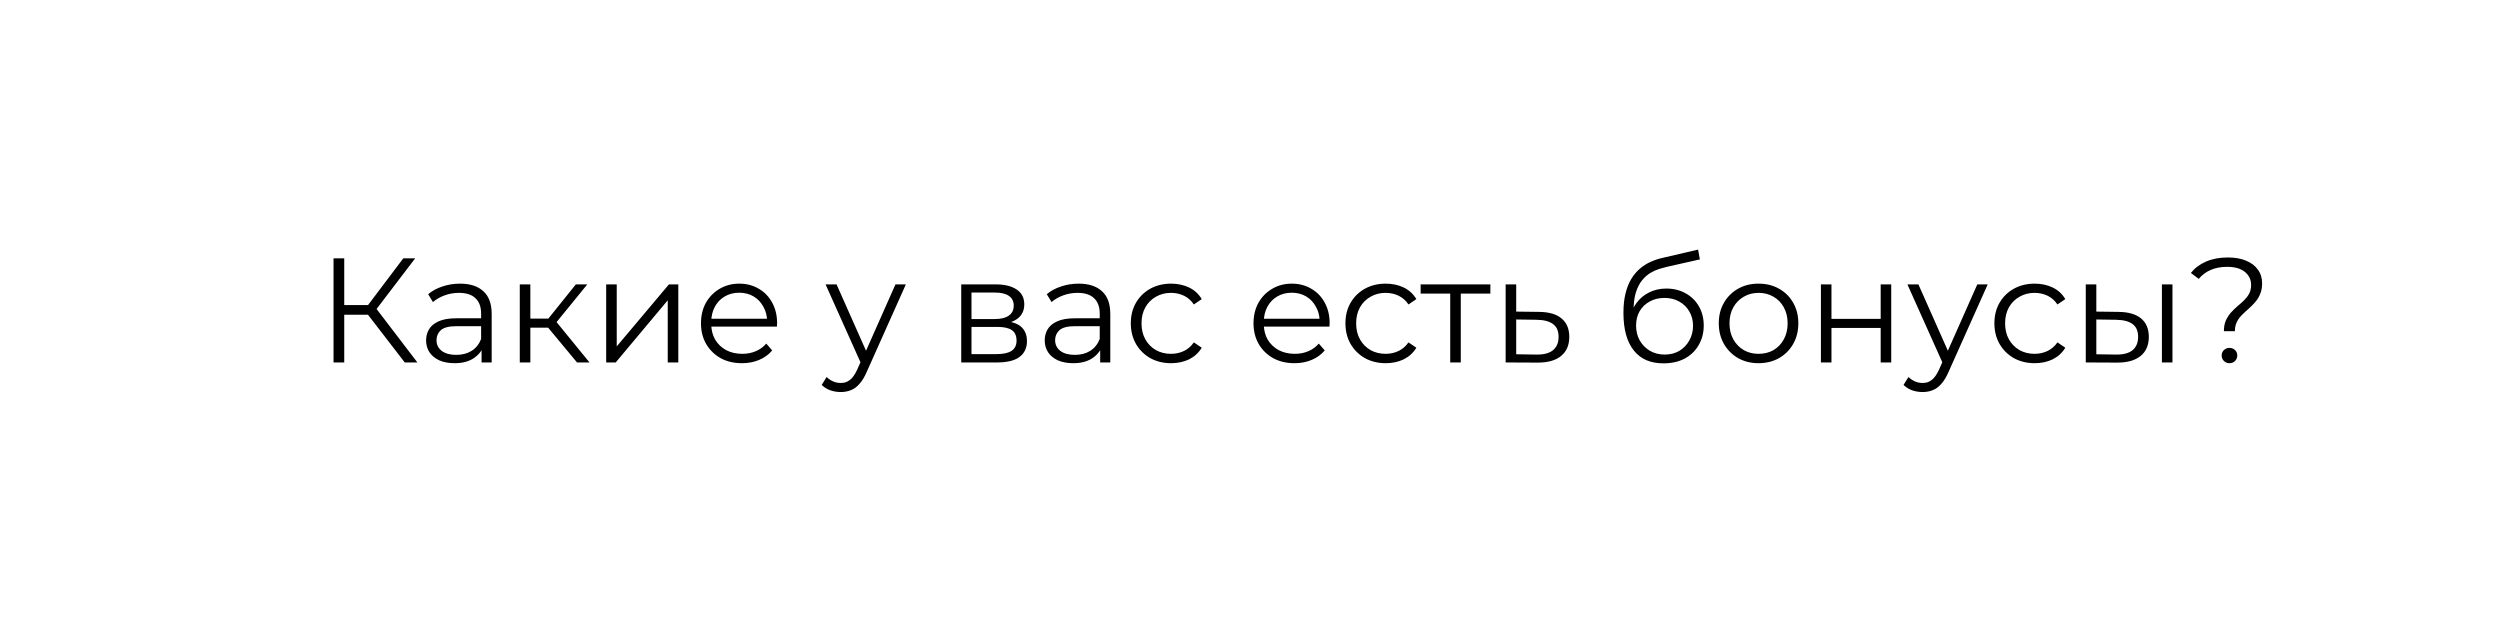 <?xml version="1.0" encoding="UTF-8"?> <svg xmlns="http://www.w3.org/2000/svg" width="269" height="68" viewBox="0 0 269 68" fill="none"><g filter="url(#filter0_d_2181_229)"><path d="M250 60H4L16.836 45.6V15C16.836 6.716 23.552 0 31.836 0H250C258.284 0 265 6.716 265 15V45C265 53.284 258.284 60 250 60Z" fill="white"></path></g><path d="M43.552 39L39.248 33.416L40.208 32.84L44.912 39H43.552ZM35.888 39V27.8H37.04V39H35.888ZM36.688 33.864V32.824H40.192V33.864H36.688ZM40.304 33.528L39.216 33.336L43.392 27.8H44.672L40.304 33.528ZM51.816 39V37.144L51.768 36.84V33.736C51.768 33.021 51.566 32.472 51.16 32.088C50.766 31.704 50.174 31.512 49.384 31.512C48.84 31.512 48.323 31.603 47.832 31.784C47.342 31.965 46.926 32.205 46.584 32.504L46.072 31.656C46.499 31.293 47.011 31.016 47.608 30.824C48.206 30.621 48.835 30.52 49.496 30.52C50.584 30.52 51.422 30.792 52.008 31.336C52.606 31.869 52.904 32.685 52.904 33.784V39H51.816ZM48.92 39.08C48.291 39.08 47.742 38.979 47.272 38.776C46.814 38.563 46.462 38.275 46.216 37.912C45.971 37.539 45.848 37.112 45.848 36.632C45.848 36.195 45.95 35.8 46.152 35.448C46.366 35.085 46.707 34.797 47.176 34.584C47.656 34.36 48.296 34.248 49.096 34.248H51.992V35.096H49.128C48.318 35.096 47.752 35.24 47.432 35.528C47.123 35.816 46.968 36.173 46.968 36.6C46.968 37.08 47.155 37.464 47.528 37.752C47.902 38.04 48.424 38.184 49.096 38.184C49.736 38.184 50.286 38.04 50.744 37.752C51.214 37.453 51.555 37.027 51.768 36.472L52.024 37.256C51.811 37.811 51.438 38.253 50.904 38.584C50.382 38.915 49.72 39.08 48.92 39.08ZM62.089 39L58.633 34.84L59.577 34.28L63.432 39H62.089ZM55.928 39V30.6H57.065V39H55.928ZM56.712 35.256V34.28H59.416V35.256H56.712ZM59.672 34.92L58.617 34.76L61.961 30.6H63.193L59.672 34.92ZM65.225 39V30.6H66.361V37.272L71.977 30.6H72.985V39H71.849V32.312L66.249 39H65.225ZM79.841 39.08C78.966 39.08 78.198 38.899 77.537 38.536C76.876 38.163 76.358 37.656 75.985 37.016C75.612 36.365 75.425 35.624 75.425 34.792C75.425 33.96 75.601 33.224 75.953 32.584C76.316 31.944 76.806 31.443 77.425 31.08C78.054 30.707 78.758 30.52 79.537 30.52C80.326 30.52 81.025 30.701 81.633 31.064C82.252 31.416 82.737 31.917 83.089 32.568C83.441 33.208 83.617 33.949 83.617 34.792C83.617 34.845 83.612 34.904 83.601 34.968C83.601 35.021 83.601 35.08 83.601 35.144H76.289V34.296H82.993L82.545 34.632C82.545 34.024 82.412 33.485 82.145 33.016C81.889 32.536 81.537 32.163 81.089 31.896C80.641 31.629 80.124 31.496 79.537 31.496C78.961 31.496 78.444 31.629 77.985 31.896C77.526 32.163 77.169 32.536 76.913 33.016C76.657 33.496 76.529 34.045 76.529 34.664V34.84C76.529 35.48 76.668 36.045 76.945 36.536C77.233 37.016 77.628 37.395 78.129 37.672C78.641 37.939 79.222 38.072 79.873 38.072C80.385 38.072 80.86 37.981 81.297 37.8C81.745 37.619 82.129 37.341 82.449 36.968L83.089 37.704C82.716 38.152 82.246 38.493 81.681 38.728C81.126 38.963 80.513 39.08 79.841 39.08ZM90.463 42.184C90.069 42.184 89.69 42.12 89.327 41.992C88.975 41.864 88.671 41.672 88.415 41.416L88.943 40.568C89.156 40.771 89.386 40.925 89.631 41.032C89.887 41.149 90.17 41.208 90.479 41.208C90.853 41.208 91.172 41.101 91.439 40.888C91.716 40.685 91.978 40.323 92.223 39.8L92.767 38.568L92.895 38.392L96.351 30.6H97.471L93.263 40.008C93.028 40.552 92.767 40.984 92.479 41.304C92.202 41.624 91.898 41.848 91.567 41.976C91.237 42.115 90.868 42.184 90.463 42.184ZM92.703 39.24L88.831 30.6H90.015L93.439 38.312L92.703 39.24ZM103.429 39V30.6H107.141C108.09 30.6 108.837 30.781 109.381 31.144C109.935 31.507 110.213 32.04 110.213 32.744C110.213 33.427 109.951 33.955 109.429 34.328C108.906 34.691 108.218 34.872 107.365 34.872L107.589 34.536C108.591 34.536 109.327 34.723 109.797 35.096C110.266 35.469 110.501 36.008 110.501 36.712C110.501 37.437 110.234 38.003 109.701 38.408C109.178 38.803 108.362 39 107.253 39H103.429ZM104.533 38.104H107.205C107.919 38.104 108.458 37.992 108.821 37.768C109.194 37.533 109.381 37.16 109.381 36.648C109.381 36.136 109.215 35.763 108.885 35.528C108.554 35.293 108.031 35.176 107.317 35.176H104.533V38.104ZM104.533 34.328H107.061C107.711 34.328 108.207 34.205 108.549 33.96C108.901 33.715 109.077 33.357 109.077 32.888C109.077 32.419 108.901 32.067 108.549 31.832C108.207 31.597 107.711 31.48 107.061 31.48H104.533V34.328ZM118.379 39V37.144L118.331 36.84V33.736C118.331 33.021 118.128 32.472 117.723 32.088C117.328 31.704 116.736 31.512 115.947 31.512C115.403 31.512 114.886 31.603 114.395 31.784C113.904 31.965 113.488 32.205 113.147 32.504L112.635 31.656C113.062 31.293 113.574 31.016 114.171 30.824C114.768 30.621 115.398 30.52 116.059 30.52C117.147 30.52 117.984 30.792 118.571 31.336C119.168 31.869 119.467 32.685 119.467 33.784V39H118.379ZM115.483 39.08C114.854 39.08 114.304 38.979 113.835 38.776C113.376 38.563 113.024 38.275 112.779 37.912C112.534 37.539 112.411 37.112 112.411 36.632C112.411 36.195 112.512 35.8 112.715 35.448C112.928 35.085 113.27 34.797 113.739 34.584C114.219 34.36 114.859 34.248 115.659 34.248H118.555V35.096H115.691C114.88 35.096 114.315 35.24 113.995 35.528C113.686 35.816 113.531 36.173 113.531 36.6C113.531 37.08 113.718 37.464 114.091 37.752C114.464 38.04 114.987 38.184 115.659 38.184C116.299 38.184 116.848 38.04 117.307 37.752C117.776 37.453 118.118 37.027 118.331 36.472L118.587 37.256C118.374 37.811 118 38.253 117.467 38.584C116.944 38.915 116.283 39.08 115.483 39.08ZM126.011 39.08C125.179 39.08 124.432 38.899 123.771 38.536C123.12 38.163 122.608 37.656 122.235 37.016C121.862 36.365 121.675 35.624 121.675 34.792C121.675 33.949 121.862 33.208 122.235 32.568C122.608 31.928 123.12 31.427 123.771 31.064C124.432 30.701 125.179 30.52 126.011 30.52C126.726 30.52 127.371 30.659 127.947 30.936C128.523 31.213 128.976 31.629 129.307 32.184L128.459 32.76C128.171 32.333 127.814 32.019 127.387 31.816C126.96 31.613 126.496 31.512 125.995 31.512C125.398 31.512 124.859 31.651 124.379 31.928C123.899 32.195 123.52 32.573 123.243 33.064C122.966 33.555 122.827 34.131 122.827 34.792C122.827 35.453 122.966 36.029 123.243 36.52C123.52 37.011 123.899 37.395 124.379 37.672C124.859 37.939 125.398 38.072 125.995 38.072C126.496 38.072 126.96 37.971 127.387 37.768C127.814 37.565 128.171 37.256 128.459 36.84L129.307 37.416C128.976 37.96 128.523 38.376 127.947 38.664C127.371 38.941 126.726 39.08 126.011 39.08ZM139.294 39.08C138.419 39.08 137.651 38.899 136.99 38.536C136.329 38.163 135.811 37.656 135.438 37.016C135.065 36.365 134.878 35.624 134.878 34.792C134.878 33.96 135.054 33.224 135.406 32.584C135.769 31.944 136.259 31.443 136.878 31.08C137.507 30.707 138.211 30.52 138.99 30.52C139.779 30.52 140.478 30.701 141.086 31.064C141.705 31.416 142.19 31.917 142.542 32.568C142.894 33.208 143.07 33.949 143.07 34.792C143.07 34.845 143.065 34.904 143.054 34.968C143.054 35.021 143.054 35.08 143.054 35.144H135.742V34.296H142.446L141.998 34.632C141.998 34.024 141.865 33.485 141.598 33.016C141.342 32.536 140.99 32.163 140.542 31.896C140.094 31.629 139.577 31.496 138.99 31.496C138.414 31.496 137.897 31.629 137.438 31.896C136.979 32.163 136.622 32.536 136.366 33.016C136.11 33.496 135.982 34.045 135.982 34.664V34.84C135.982 35.48 136.121 36.045 136.398 36.536C136.686 37.016 137.081 37.395 137.582 37.672C138.094 37.939 138.675 38.072 139.326 38.072C139.838 38.072 140.313 37.981 140.75 37.8C141.198 37.619 141.582 37.341 141.902 36.968L142.542 37.704C142.169 38.152 141.699 38.493 141.134 38.728C140.579 38.963 139.966 39.08 139.294 39.08ZM149.105 39.08C148.273 39.08 147.526 38.899 146.865 38.536C146.214 38.163 145.702 37.656 145.329 37.016C144.955 36.365 144.769 35.624 144.769 34.792C144.769 33.949 144.955 33.208 145.329 32.568C145.702 31.928 146.214 31.427 146.865 31.064C147.526 30.701 148.273 30.52 149.105 30.52C149.819 30.52 150.465 30.659 151.041 30.936C151.617 31.213 152.07 31.629 152.401 32.184L151.553 32.76C151.265 32.333 150.907 32.019 150.481 31.816C150.054 31.613 149.59 31.512 149.089 31.512C148.491 31.512 147.953 31.651 147.473 31.928C146.993 32.195 146.614 32.573 146.337 33.064C146.059 33.555 145.921 34.131 145.921 34.792C145.921 35.453 146.059 36.029 146.337 36.52C146.614 37.011 146.993 37.395 147.473 37.672C147.953 37.939 148.491 38.072 149.089 38.072C149.59 38.072 150.054 37.971 150.481 37.768C150.907 37.565 151.265 37.256 151.553 36.84L152.401 37.416C152.07 37.96 151.617 38.376 151.041 38.664C150.465 38.941 149.819 39.08 149.105 39.08ZM156.044 39V31.288L156.332 31.592H152.86V30.6H160.364V31.592H156.892L157.18 31.288V39H156.044ZM165.623 33.56C166.679 33.571 167.479 33.805 168.023 34.264C168.577 34.723 168.855 35.384 168.855 36.248C168.855 37.144 168.556 37.832 167.959 38.312C167.372 38.792 166.519 39.027 165.399 39.016L162.007 39V30.6H163.143V33.528L165.623 33.56ZM165.335 38.152C166.113 38.163 166.7 38.008 167.095 37.688C167.5 37.357 167.703 36.877 167.703 36.248C167.703 35.619 167.505 35.16 167.111 34.872C166.716 34.573 166.124 34.419 165.335 34.408L163.143 34.376V38.12L165.335 38.152ZM178.986 39.096C178.303 39.096 177.695 38.984 177.162 38.76C176.639 38.536 176.191 38.195 175.818 37.736C175.444 37.277 175.162 36.712 174.97 36.04C174.778 35.357 174.682 34.568 174.682 33.672C174.682 32.872 174.756 32.173 174.906 31.576C175.055 30.968 175.263 30.445 175.53 30.008C175.796 29.571 176.106 29.203 176.458 28.904C176.82 28.595 177.21 28.349 177.626 28.168C178.052 27.976 178.49 27.832 178.938 27.736L182.714 26.856L182.906 27.912L179.354 28.712C179.13 28.765 178.858 28.84 178.538 28.936C178.228 29.032 177.908 29.176 177.578 29.368C177.258 29.56 176.959 29.827 176.682 30.168C176.404 30.509 176.18 30.952 176.01 31.496C175.85 32.029 175.77 32.696 175.77 33.496C175.77 33.667 175.775 33.805 175.786 33.912C175.796 34.008 175.807 34.115 175.818 34.232C175.839 34.339 175.855 34.499 175.866 34.712L175.37 34.296C175.487 33.645 175.727 33.08 176.09 32.6C176.452 32.109 176.906 31.731 177.45 31.464C178.004 31.187 178.618 31.048 179.29 31.048C180.068 31.048 180.762 31.219 181.37 31.56C181.978 31.891 182.452 32.355 182.794 32.952C183.146 33.549 183.322 34.243 183.322 35.032C183.322 35.811 183.14 36.509 182.778 37.128C182.426 37.747 181.924 38.232 181.274 38.584C180.623 38.925 179.86 39.096 178.986 39.096ZM179.114 38.152C179.711 38.152 180.239 38.019 180.698 37.752C181.156 37.475 181.514 37.101 181.77 36.632C182.036 36.163 182.17 35.635 182.17 35.048C182.17 34.472 182.036 33.96 181.77 33.512C181.514 33.064 181.156 32.712 180.698 32.456C180.239 32.189 179.706 32.056 179.098 32.056C178.5 32.056 177.972 32.184 177.514 32.44C177.055 32.685 176.692 33.032 176.426 33.48C176.17 33.928 176.042 34.445 176.042 35.032C176.042 35.619 176.17 36.147 176.426 36.616C176.692 37.085 177.055 37.459 177.514 37.736C177.983 38.013 178.516 38.152 179.114 38.152ZM189.213 39.08C188.402 39.08 187.671 38.899 187.021 38.536C186.381 38.163 185.874 37.656 185.501 37.016C185.127 36.365 184.941 35.624 184.941 34.792C184.941 33.949 185.127 33.208 185.501 32.568C185.874 31.928 186.381 31.427 187.021 31.064C187.661 30.701 188.391 30.52 189.213 30.52C190.045 30.52 190.781 30.701 191.421 31.064C192.071 31.427 192.578 31.928 192.941 32.568C193.314 33.208 193.501 33.949 193.501 34.792C193.501 35.624 193.314 36.365 192.941 37.016C192.578 37.656 192.071 38.163 191.421 38.536C190.77 38.899 190.034 39.08 189.213 39.08ZM189.213 38.072C189.821 38.072 190.359 37.939 190.829 37.672C191.298 37.395 191.666 37.011 191.933 36.52C192.21 36.019 192.349 35.443 192.349 34.792C192.349 34.131 192.21 33.555 191.933 33.064C191.666 32.573 191.298 32.195 190.829 31.928C190.359 31.651 189.826 31.512 189.229 31.512C188.631 31.512 188.098 31.651 187.629 31.928C187.159 32.195 186.786 32.573 186.509 33.064C186.231 33.555 186.093 34.131 186.093 34.792C186.093 35.443 186.231 36.019 186.509 36.52C186.786 37.011 187.159 37.395 187.629 37.672C188.098 37.939 188.626 38.072 189.213 38.072ZM195.929 39V30.6H197.065V34.312H202.361V30.6H203.497V39H202.361V35.288H197.065V39H195.929ZM206.869 42.184C206.475 42.184 206.096 42.12 205.733 41.992C205.381 41.864 205.077 41.672 204.821 41.416L205.349 40.568C205.563 40.771 205.792 40.925 206.037 41.032C206.293 41.149 206.576 41.208 206.885 41.208C207.259 41.208 207.579 41.101 207.845 40.888C208.123 40.685 208.384 40.323 208.629 39.8L209.173 38.568L209.301 38.392L212.757 30.6H213.877L209.669 40.008C209.435 40.552 209.173 40.984 208.885 41.304C208.608 41.624 208.304 41.848 207.973 41.976C207.643 42.115 207.275 42.184 206.869 42.184ZM209.109 39.24L205.237 30.6H206.421L209.845 38.312L209.109 39.24ZM218.933 39.08C218.101 39.08 217.354 38.899 216.693 38.536C216.042 38.163 215.53 37.656 215.157 37.016C214.784 36.365 214.597 35.624 214.597 34.792C214.597 33.949 214.784 33.208 215.157 32.568C215.53 31.928 216.042 31.427 216.693 31.064C217.354 30.701 218.101 30.52 218.933 30.52C219.648 30.52 220.293 30.659 220.869 30.936C221.445 31.213 221.898 31.629 222.229 32.184L221.381 32.76C221.093 32.333 220.736 32.019 220.309 31.816C219.882 31.613 219.418 31.512 218.917 31.512C218.32 31.512 217.781 31.651 217.301 31.928C216.821 32.195 216.442 32.573 216.165 33.064C215.888 33.555 215.749 34.131 215.749 34.792C215.749 35.453 215.888 36.029 216.165 36.52C216.442 37.011 216.821 37.395 217.301 37.672C217.781 37.939 218.32 38.072 218.917 38.072C219.418 38.072 219.882 37.971 220.309 37.768C220.736 37.565 221.093 37.256 221.381 36.84L222.229 37.416C221.898 37.96 221.445 38.376 220.869 38.664C220.293 38.941 219.648 39.08 218.933 39.08ZM232.621 39V30.6H233.757V39H232.621ZM227.965 33.56C229.021 33.571 229.826 33.805 230.381 34.264C230.935 34.723 231.213 35.384 231.213 36.248C231.213 37.144 230.914 37.832 230.317 38.312C229.719 38.792 228.866 39.027 227.757 39.016L224.429 39V30.6H225.565V33.528L227.965 33.56ZM227.677 38.152C228.466 38.163 229.058 38.008 229.453 37.688C229.858 37.357 230.061 36.877 230.061 36.248C230.061 35.619 229.863 35.16 229.469 34.872C229.074 34.573 228.477 34.419 227.677 34.408L225.565 34.376V38.12L227.677 38.152ZM239.291 35.64C239.291 35.192 239.361 34.808 239.499 34.488C239.649 34.168 239.83 33.885 240.043 33.64C240.267 33.395 240.502 33.165 240.747 32.952C241.003 32.739 241.243 32.525 241.467 32.312C241.691 32.088 241.873 31.848 242.011 31.592C242.15 31.325 242.219 31.016 242.219 30.664C242.219 30.088 241.995 29.619 241.547 29.256C241.099 28.893 240.465 28.712 239.643 28.712C238.961 28.712 238.369 28.824 237.867 29.048C237.366 29.261 236.939 29.581 236.587 30.008L235.739 29.368C236.166 28.835 236.715 28.424 237.387 28.136C238.059 27.848 238.838 27.704 239.723 27.704C240.47 27.704 241.115 27.816 241.659 28.04C242.214 28.264 242.641 28.584 242.939 29C243.249 29.416 243.403 29.912 243.403 30.488C243.403 30.947 243.329 31.341 243.179 31.672C243.041 31.992 242.859 32.28 242.635 32.536C242.422 32.781 242.187 33.016 241.931 33.24C241.686 33.453 241.451 33.672 241.227 33.896C241.003 34.12 240.822 34.371 240.683 34.648C240.545 34.925 240.475 35.256 240.475 35.64H239.291ZM239.883 39.08C239.659 39.08 239.462 39 239.291 38.84C239.131 38.669 239.051 38.472 239.051 38.248C239.051 38.013 239.131 37.821 239.291 37.672C239.462 37.512 239.659 37.432 239.883 37.432C240.129 37.432 240.331 37.512 240.491 37.672C240.651 37.821 240.731 38.013 240.731 38.248C240.731 38.472 240.651 38.669 240.491 38.84C240.331 39 240.129 39.08 239.883 39.08Z" fill="black"></path><defs><filter id="filter0_d_2181_229" x="0" y="0" width="269" height="68" filterUnits="userSpaceOnUse" color-interpolation-filters="sRGB"><feFlood flood-opacity="0" result="BackgroundImageFix"></feFlood><feColorMatrix in="SourceAlpha" type="matrix" values="0 0 0 0 0 0 0 0 0 0 0 0 0 0 0 0 0 0 127 0" result="hardAlpha"></feColorMatrix><feOffset dy="4"></feOffset><feGaussianBlur stdDeviation="2"></feGaussianBlur><feComposite in2="hardAlpha" operator="out"></feComposite><feColorMatrix type="matrix" values="0 0 0 0 0 0 0 0 0 0 0 0 0 0 0 0 0 0 0.25 0"></feColorMatrix><feBlend mode="normal" in2="BackgroundImageFix" result="effect1_dropShadow_2181_229"></feBlend><feBlend mode="normal" in="SourceGraphic" in2="effect1_dropShadow_2181_229" result="shape"></feBlend></filter></defs></svg> 